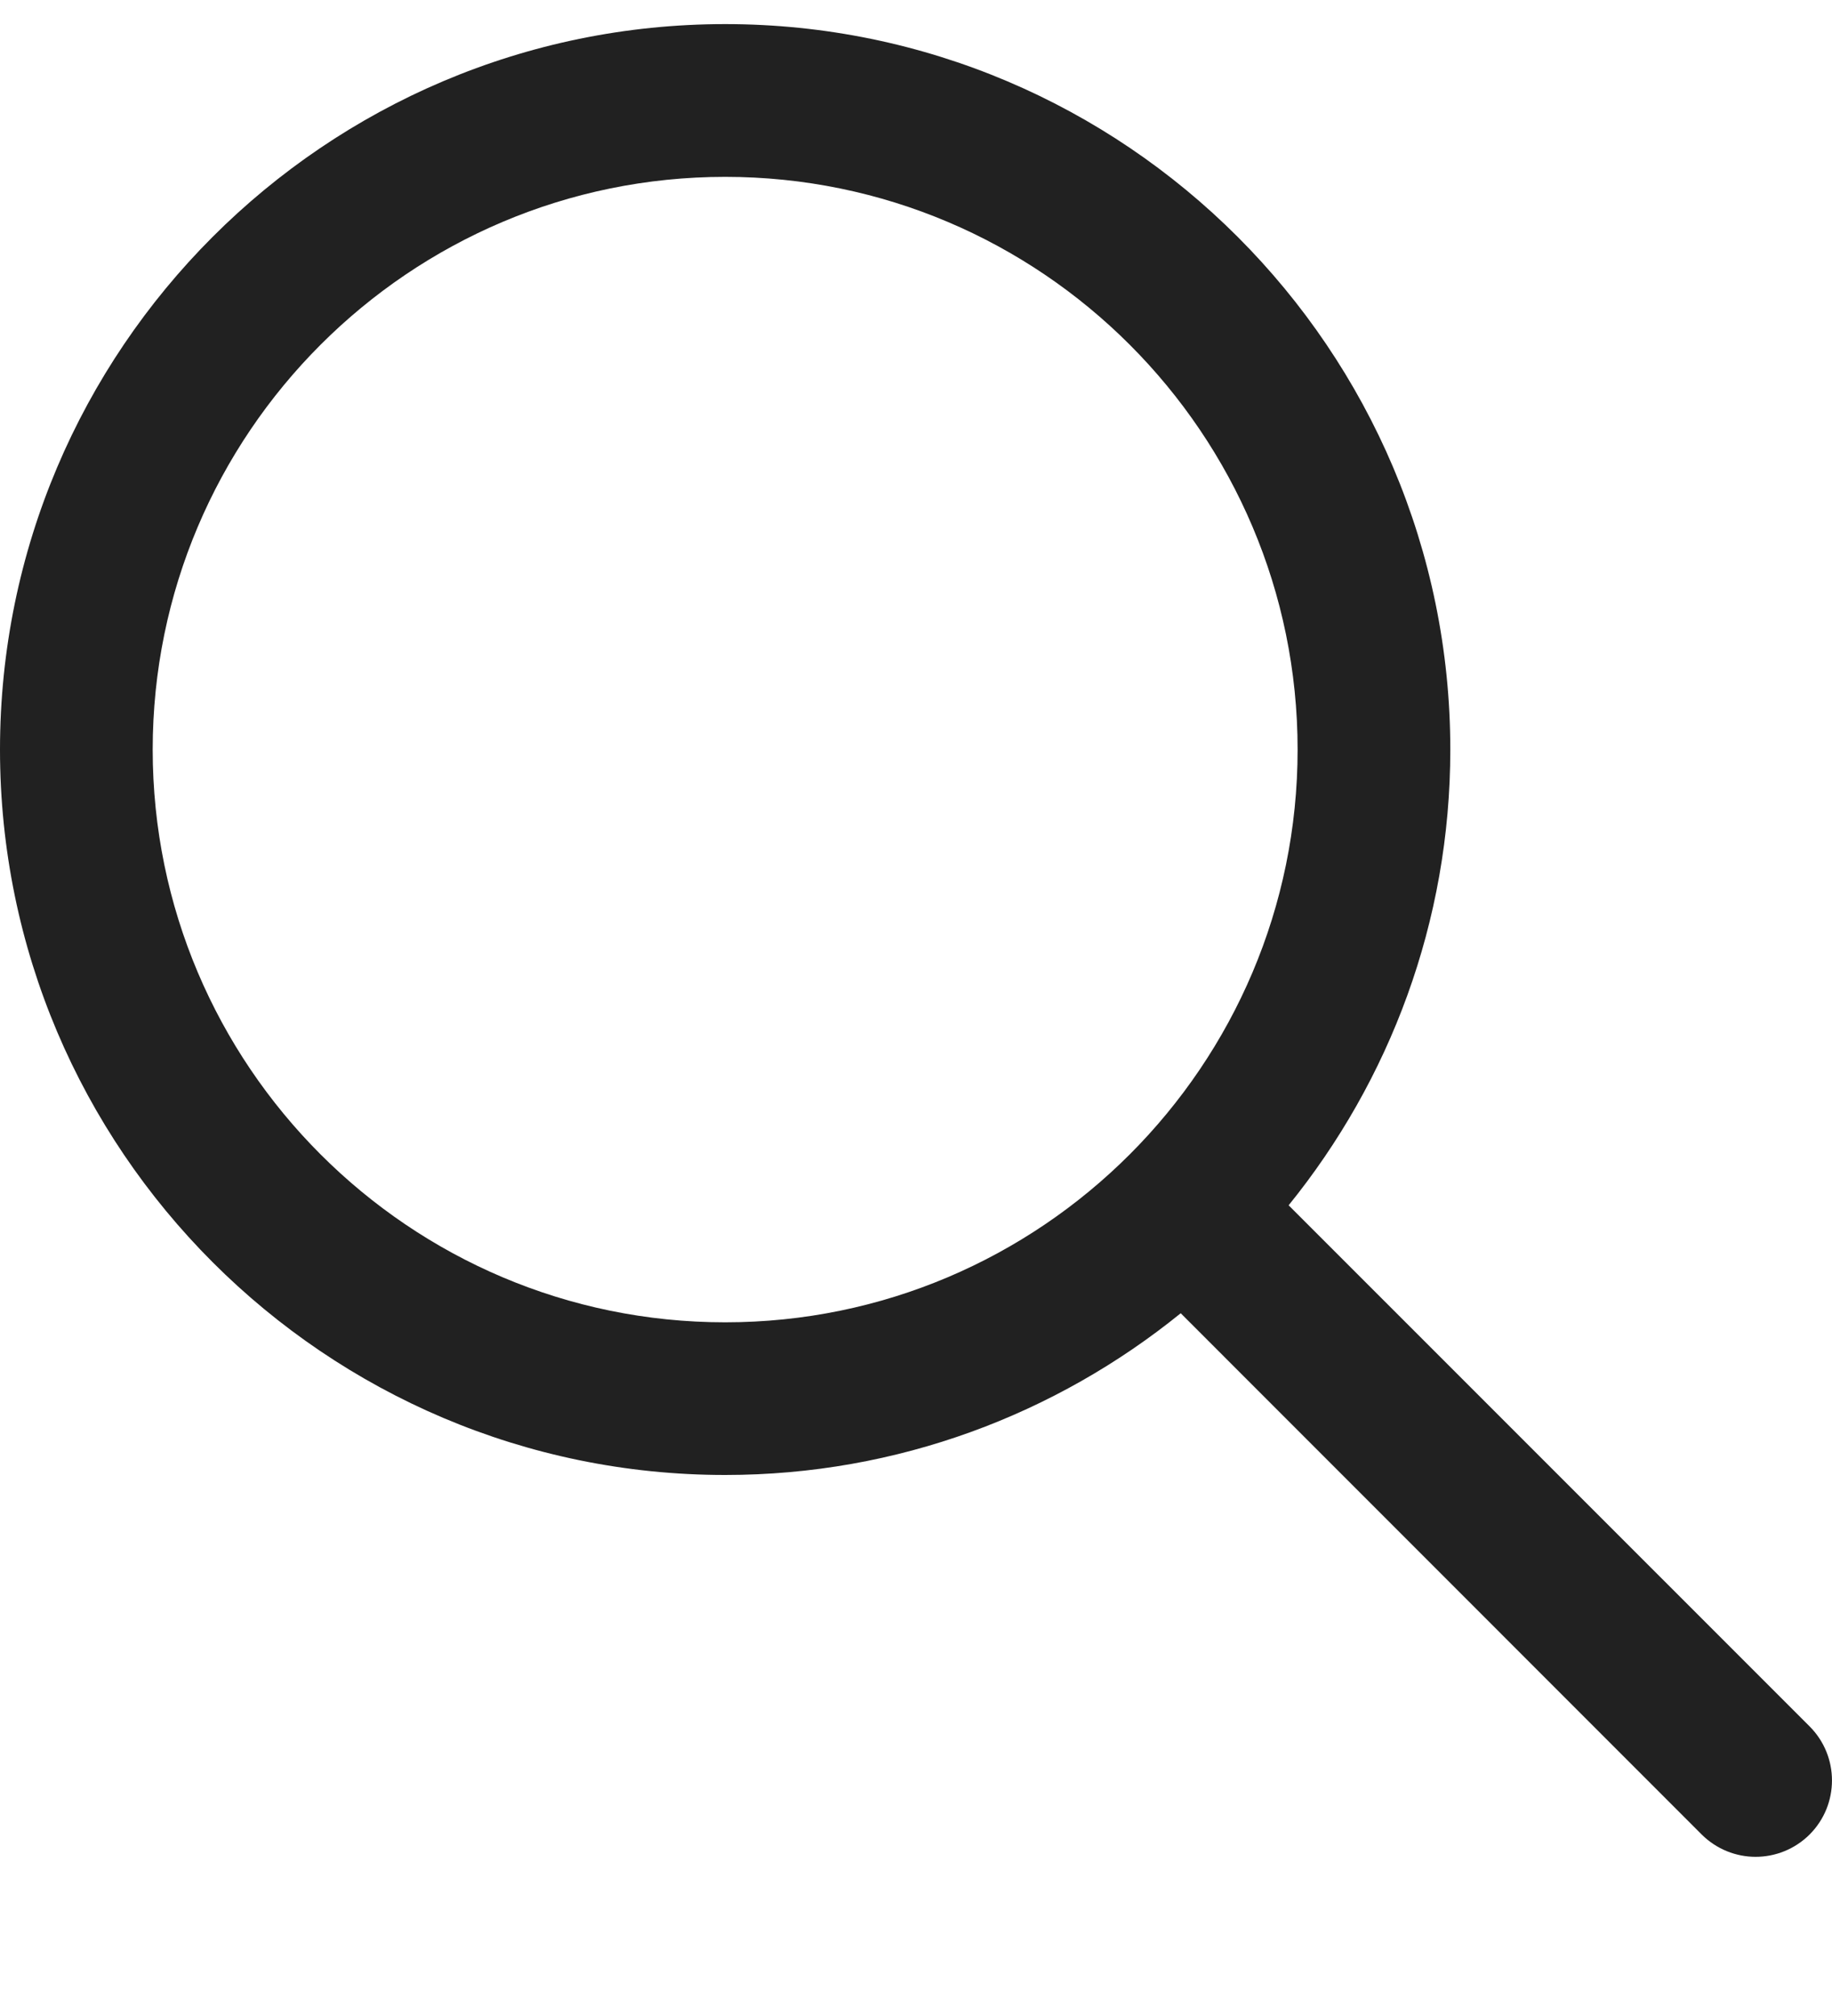 <svg width="20" height="22" viewBox="0 0 20 22" fill="none" xmlns="http://www.w3.org/2000/svg">
<g clip-path="url(#clip0_24_2258)">
<g clip-path="url(#clip1_24_2258)">
<g clip-path="url(#clip2_24_2258)">
<path d="M19.756 18.84L14.068 13.153C15.17 11.792 15.833 10.063 15.833 8.18C15.833 3.815 12.281 0.263 7.917 0.263C3.552 0.263 0 3.815 0 8.18C0 12.544 3.552 16.096 7.917 16.096C9.8 16.096 11.529 15.433 12.89 14.331L18.577 20.019C18.74 20.181 18.953 20.263 19.166 20.263C19.38 20.263 19.593 20.181 19.756 20.019C20.081 19.693 20.081 19.166 19.756 18.84ZM7.917 14.43C4.47 14.43 1.667 11.626 1.667 8.18C1.667 4.733 4.47 1.93 7.917 1.93C11.363 1.93 14.166 4.733 14.166 8.18C14.166 11.626 11.363 14.43 7.917 14.43Z" fill="#212121"/>
</g>
</g>
</g>
<defs>
<clipPath id="clip0_24_2258">
<rect width="20" height="21" fill="white" transform="translate(0 0.26)"/>
</clipPath>
<clipPath id="clip1_24_2258">
<rect width="20" height="21" fill="white" transform="translate(0 0.26)"/>
</clipPath>
<clipPath id="clip2_24_2258">
<rect width="20" height="21" fill="white" transform="translate(0 0.26)"/>
</clipPath>
</defs>
</svg>
